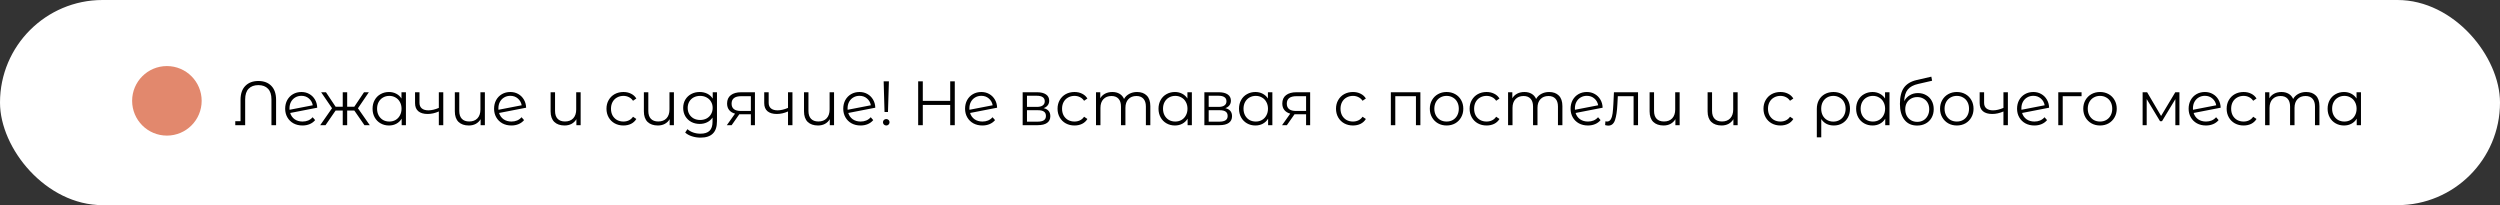 <?xml version="1.0" encoding="UTF-8"?> <svg xmlns="http://www.w3.org/2000/svg" width="719" height="59" viewBox="0 0 719 59" fill="none"><rect x="0" y="0" width="719" height="59" fill="#333333" stroke="none"/> <rect width="719" height="59" rx="29.5" fill="white"></rect> <path d="M74.308 23.292C75.88 23.292 77.122 23.76 78.034 24.696C78.946 25.632 79.402 26.97 79.402 28.71V36H78.07V28.584C78.07 27.228 77.74 26.208 77.08 25.524C76.42 24.828 75.496 24.48 74.308 24.48C73.108 24.48 72.172 24.828 71.5 25.524C70.84 26.208 70.51 27.228 70.51 28.584V36H67.666V34.848H69.178V28.71C69.178 26.97 69.64 25.632 70.564 24.696C71.488 23.76 72.736 23.292 74.308 23.292ZM87.017 34.956C87.606 34.956 88.145 34.854 88.638 34.65C89.141 34.434 89.567 34.122 89.915 33.714L90.635 34.542C90.216 35.046 89.694 35.43 89.07 35.694C88.445 35.958 87.755 36.09 86.999 36.09C86.028 36.09 85.163 35.886 84.407 35.478C83.651 35.058 83.064 34.482 82.644 33.75C82.224 33.018 82.013 32.19 82.013 31.266C82.013 30.342 82.212 29.514 82.608 28.782C83.016 28.05 83.573 27.48 84.281 27.072C84.99 26.664 85.793 26.46 86.694 26.46C87.534 26.46 88.29 26.652 88.962 27.036C89.645 27.42 90.186 27.954 90.582 28.638C90.99 29.322 91.206 30.102 91.23 30.978L83.454 32.49C83.694 33.258 84.126 33.864 84.749 34.308C85.385 34.74 86.141 34.956 87.017 34.956ZM86.694 27.558C86.034 27.558 85.439 27.714 84.912 28.026C84.395 28.326 83.987 28.752 83.688 29.304C83.4 29.844 83.255 30.468 83.255 31.176C83.255 31.356 83.261 31.488 83.273 31.572L89.951 30.276C89.808 29.484 89.442 28.836 88.853 28.332C88.266 27.816 87.546 27.558 86.694 27.558ZM101.901 31.788H99.849V36H98.571V31.788H96.519L93.621 36H92.091L95.493 31.122L92.361 26.532H93.747L96.519 30.69H98.571V26.532H99.849V30.69H101.901L104.691 26.532H106.077L102.945 31.14L106.347 36H104.817L101.901 31.788ZM116.744 26.532V36H115.52V34.128C115.136 34.764 114.626 35.25 113.99 35.586C113.366 35.922 112.658 36.09 111.866 36.09C110.978 36.09 110.174 35.886 109.454 35.478C108.734 35.07 108.17 34.5 107.762 33.768C107.354 33.036 107.15 32.202 107.15 31.266C107.15 30.33 107.354 29.496 107.762 28.764C108.17 28.032 108.734 27.468 109.454 27.072C110.174 26.664 110.978 26.46 111.866 26.46C112.634 26.46 113.324 26.622 113.936 26.946C114.56 27.258 115.07 27.72 115.466 28.332V26.532H116.744ZM111.974 34.956C112.634 34.956 113.228 34.806 113.756 34.506C114.296 34.194 114.716 33.756 115.016 33.192C115.328 32.628 115.484 31.986 115.484 31.266C115.484 30.546 115.328 29.904 115.016 29.34C114.716 28.776 114.296 28.344 113.756 28.044C113.228 27.732 112.634 27.576 111.974 27.576C111.302 27.576 110.696 27.732 110.156 28.044C109.628 28.344 109.208 28.776 108.896 29.34C108.596 29.904 108.446 30.546 108.446 31.266C108.446 31.986 108.596 32.628 108.896 33.192C109.208 33.756 109.628 34.194 110.156 34.506C110.696 34.806 111.302 34.956 111.974 34.956ZM127.485 26.532V36H126.207V32.058C125.115 32.538 124.041 32.778 122.985 32.778C121.845 32.778 120.957 32.52 120.321 32.004C119.685 31.476 119.367 30.69 119.367 29.646V26.532H120.645V29.574C120.645 30.282 120.873 30.822 121.329 31.194C121.785 31.554 122.415 31.734 123.219 31.734C124.107 31.734 125.103 31.5 126.207 31.032V26.532H127.485ZM139.449 26.532V36H138.225V34.272C137.889 34.848 137.427 35.298 136.839 35.622C136.251 35.934 135.579 36.09 134.823 36.09C133.575 36.09 132.591 35.748 131.871 35.064C131.163 34.368 130.809 33.354 130.809 32.022V26.532H132.087V31.896C132.087 32.892 132.333 33.648 132.825 34.164C133.317 34.68 134.025 34.938 134.949 34.938C135.945 34.938 136.731 34.638 137.307 34.038C137.883 33.426 138.171 32.58 138.171 31.5V26.532H139.449ZM147.1 34.956C147.688 34.956 148.228 34.854 148.72 34.65C149.224 34.434 149.65 34.122 149.998 33.714L150.718 34.542C150.298 35.046 149.776 35.43 149.152 35.694C148.528 35.958 147.838 36.09 147.082 36.09C146.11 36.09 145.246 35.886 144.49 35.478C143.734 35.058 143.146 34.482 142.726 33.75C142.306 33.018 142.096 32.19 142.096 31.266C142.096 30.342 142.294 29.514 142.69 28.782C143.098 28.05 143.656 27.48 144.364 27.072C145.072 26.664 145.876 26.46 146.776 26.46C147.616 26.46 148.372 26.652 149.044 27.036C149.728 27.42 150.268 27.954 150.664 28.638C151.072 29.322 151.288 30.102 151.312 30.978L143.536 32.49C143.776 33.258 144.208 33.864 144.832 34.308C145.468 34.74 146.224 34.956 147.1 34.956ZM146.776 27.558C146.116 27.558 145.522 27.714 144.994 28.026C144.478 28.326 144.07 28.752 143.77 29.304C143.482 29.844 143.338 30.468 143.338 31.176C143.338 31.356 143.344 31.488 143.356 31.572L150.034 30.276C149.89 29.484 149.524 28.836 148.936 28.332C148.348 27.816 147.628 27.558 146.776 27.558ZM166.994 26.532V36H165.77V34.272C165.434 34.848 164.972 35.298 164.384 35.622C163.796 35.934 163.124 36.09 162.368 36.09C161.12 36.09 160.136 35.748 159.416 35.064C158.708 34.368 158.354 33.354 158.354 32.022V26.532H159.632V31.896C159.632 32.892 159.878 33.648 160.37 34.164C160.862 34.68 161.57 34.938 162.494 34.938C163.49 34.938 164.276 34.638 164.852 34.038C165.428 33.426 165.716 32.58 165.716 31.5V26.532H166.994ZM179.301 36.09C178.365 36.09 177.525 35.886 176.781 35.478C176.049 35.07 175.473 34.5 175.053 33.768C174.633 33.024 174.423 32.19 174.423 31.266C174.423 30.342 174.633 29.514 175.053 28.782C175.473 28.05 176.049 27.48 176.781 27.072C177.525 26.664 178.365 26.46 179.301 26.46C180.117 26.46 180.843 26.622 181.479 26.946C182.127 27.258 182.637 27.72 183.009 28.332L182.055 28.98C181.743 28.512 181.347 28.164 180.867 27.936C180.387 27.696 179.865 27.576 179.301 27.576C178.617 27.576 177.999 27.732 177.447 28.044C176.907 28.344 176.481 28.776 176.169 29.34C175.869 29.904 175.719 30.546 175.719 31.266C175.719 31.998 175.869 32.646 176.169 33.21C176.481 33.762 176.907 34.194 177.447 34.506C177.999 34.806 178.617 34.956 179.301 34.956C179.865 34.956 180.387 34.842 180.867 34.614C181.347 34.386 181.743 34.038 182.055 33.57L183.009 34.218C182.637 34.83 182.127 35.298 181.479 35.622C180.831 35.934 180.105 36.09 179.301 36.09ZM193.818 26.532V36H192.594V34.272C192.258 34.848 191.796 35.298 191.208 35.622C190.62 35.934 189.948 36.09 189.192 36.09C187.944 36.09 186.96 35.748 186.24 35.064C185.532 34.368 185.178 33.354 185.178 32.022V26.532H186.456V31.896C186.456 32.892 186.702 33.648 187.194 34.164C187.686 34.68 188.394 34.938 189.318 34.938C190.314 34.938 191.1 34.638 191.676 34.038C192.252 33.426 192.54 32.58 192.54 31.5V26.532H193.818ZM206.203 26.532V34.848C206.203 36.456 205.807 37.644 205.015 38.412C204.235 39.192 203.053 39.582 201.469 39.582C200.593 39.582 199.759 39.45 198.967 39.186C198.187 38.934 197.551 38.58 197.059 38.124L197.707 37.152C198.163 37.56 198.715 37.878 199.363 38.106C200.023 38.334 200.713 38.448 201.433 38.448C202.633 38.448 203.515 38.166 204.079 37.602C204.643 37.05 204.925 36.186 204.925 35.01V33.804C204.529 34.404 204.007 34.86 203.359 35.172C202.723 35.484 202.015 35.64 201.235 35.64C200.347 35.64 199.537 35.448 198.805 35.064C198.085 34.668 197.515 34.122 197.095 33.426C196.687 32.718 196.483 31.92 196.483 31.032C196.483 30.144 196.687 29.352 197.095 28.656C197.515 27.96 198.085 27.42 198.805 27.036C199.525 26.652 200.335 26.46 201.235 26.46C202.039 26.46 202.765 26.622 203.413 26.946C204.061 27.27 204.583 27.738 204.979 28.35V26.532H206.203ZM201.361 34.506C202.045 34.506 202.663 34.362 203.215 34.074C203.767 33.774 204.193 33.36 204.493 32.832C204.805 32.304 204.961 31.704 204.961 31.032C204.961 30.36 204.805 29.766 204.493 29.25C204.193 28.722 203.767 28.314 203.215 28.026C202.675 27.726 202.057 27.576 201.361 27.576C200.677 27.576 200.059 27.72 199.507 28.008C198.967 28.296 198.541 28.704 198.229 29.232C197.929 29.76 197.779 30.36 197.779 31.032C197.779 31.704 197.929 32.304 198.229 32.832C198.541 33.36 198.967 33.774 199.507 34.074C200.059 34.362 200.677 34.506 201.361 34.506ZM217.119 26.532V36H215.949V32.868H212.979H212.619L210.423 36H209.037L211.395 32.688C210.663 32.484 210.099 32.136 209.703 31.644C209.307 31.152 209.109 30.528 209.109 29.772C209.109 28.716 209.469 27.912 210.189 27.36C210.909 26.808 211.893 26.532 213.141 26.532H217.119ZM210.405 29.808C210.405 31.212 211.299 31.914 213.087 31.914H215.949V27.666H213.177C211.329 27.666 210.405 28.38 210.405 29.808ZM227.909 26.532V36H226.631V32.058C225.539 32.538 224.465 32.778 223.409 32.778C222.269 32.778 221.381 32.52 220.745 32.004C220.109 31.476 219.791 30.69 219.791 29.646V26.532H221.069V29.574C221.069 30.282 221.297 30.822 221.753 31.194C222.209 31.554 222.839 31.734 223.643 31.734C224.531 31.734 225.527 31.5 226.631 31.032V26.532H227.909ZM239.873 26.532V36H238.649V34.272C238.313 34.848 237.851 35.298 237.263 35.622C236.675 35.934 236.003 36.09 235.247 36.09C233.999 36.09 233.015 35.748 232.295 35.064C231.587 34.368 231.233 33.354 231.233 32.022V26.532H232.511V31.896C232.511 32.892 232.757 33.648 233.249 34.164C233.741 34.68 234.449 34.938 235.373 34.938C236.369 34.938 237.155 34.638 237.731 34.038C238.307 33.426 238.595 32.58 238.595 31.5V26.532H239.873ZM247.523 34.956C248.111 34.956 248.651 34.854 249.143 34.65C249.647 34.434 250.073 34.122 250.421 33.714L251.141 34.542C250.721 35.046 250.199 35.43 249.575 35.694C248.951 35.958 248.261 36.09 247.505 36.09C246.533 36.09 245.669 35.886 244.913 35.478C244.157 35.058 243.569 34.482 243.149 33.75C242.729 33.018 242.519 32.19 242.519 31.266C242.519 30.342 242.717 29.514 243.113 28.782C243.521 28.05 244.079 27.48 244.787 27.072C245.495 26.664 246.299 26.46 247.199 26.46C248.039 26.46 248.795 26.652 249.467 27.036C250.151 27.42 250.691 27.954 251.087 28.638C251.495 29.322 251.711 30.102 251.735 30.978L243.959 32.49C244.199 33.258 244.631 33.864 245.255 34.308C245.891 34.74 246.647 34.956 247.523 34.956ZM247.199 27.558C246.539 27.558 245.945 27.714 245.417 28.026C244.901 28.326 244.493 28.752 244.193 29.304C243.905 29.844 243.761 30.468 243.761 31.176C243.761 31.356 243.767 31.488 243.779 31.572L250.457 30.276C250.313 29.484 249.947 28.836 249.359 28.332C248.771 27.816 248.051 27.558 247.199 27.558ZM254.139 23.4H255.651L255.381 32.22H254.391L254.139 23.4ZM254.895 36.09C254.631 36.09 254.403 36 254.211 35.82C254.031 35.628 253.941 35.406 253.941 35.154C253.941 34.89 254.031 34.674 254.211 34.506C254.391 34.326 254.619 34.236 254.895 34.236C255.159 34.236 255.381 34.326 255.561 34.506C255.741 34.674 255.831 34.89 255.831 35.154C255.831 35.406 255.741 35.628 255.561 35.82C255.381 36 255.159 36.09 254.895 36.09ZM274.595 23.4V36H273.281V30.186H265.397V36H264.065V23.4H265.397V29.016H273.281V23.4H274.595ZM282.557 34.956C283.145 34.956 283.685 34.854 284.177 34.65C284.681 34.434 285.107 34.122 285.455 33.714L286.175 34.542C285.755 35.046 285.233 35.43 284.609 35.694C283.985 35.958 283.295 36.09 282.539 36.09C281.567 36.09 280.703 35.886 279.947 35.478C279.191 35.058 278.603 34.482 278.183 33.75C277.763 33.018 277.553 32.19 277.553 31.266C277.553 30.342 277.751 29.514 278.147 28.782C278.555 28.05 279.113 27.48 279.821 27.072C280.529 26.664 281.333 26.46 282.233 26.46C283.073 26.46 283.829 26.652 284.501 27.036C285.185 27.42 285.725 27.954 286.121 28.638C286.529 29.322 286.745 30.102 286.769 30.978L278.993 32.49C279.233 33.258 279.665 33.864 280.289 34.308C280.925 34.74 281.681 34.956 282.557 34.956ZM282.233 27.558C281.573 27.558 280.979 27.714 280.451 28.026C279.935 28.326 279.527 28.752 279.227 29.304C278.939 29.844 278.795 30.468 278.795 31.176C278.795 31.356 278.801 31.488 278.813 31.572L285.491 30.276C285.347 29.484 284.981 28.836 284.393 28.332C283.805 27.816 283.085 27.558 282.233 27.558ZM300.147 31.104C301.431 31.404 302.073 32.178 302.073 33.426C302.073 34.254 301.767 34.89 301.155 35.334C300.543 35.778 299.631 36 298.419 36H294.117V26.532H298.293C299.373 26.532 300.219 26.742 300.831 27.162C301.443 27.582 301.749 28.182 301.749 28.962C301.749 29.478 301.605 29.922 301.317 30.294C301.041 30.654 300.651 30.924 300.147 31.104ZM295.359 30.744H298.203C298.935 30.744 299.493 30.606 299.877 30.33C300.273 30.054 300.471 29.652 300.471 29.124C300.471 28.596 300.273 28.2 299.877 27.936C299.493 27.672 298.935 27.54 298.203 27.54H295.359V30.744ZM298.365 34.992C299.181 34.992 299.793 34.86 300.201 34.596C300.609 34.332 300.813 33.918 300.813 33.354C300.813 32.79 300.627 32.376 300.255 32.112C299.883 31.836 299.295 31.698 298.491 31.698H295.359V34.992H298.365ZM309.028 36.09C308.092 36.09 307.252 35.886 306.508 35.478C305.776 35.07 305.2 34.5 304.78 33.768C304.36 33.024 304.15 32.19 304.15 31.266C304.15 30.342 304.36 29.514 304.78 28.782C305.2 28.05 305.776 27.48 306.508 27.072C307.252 26.664 308.092 26.46 309.028 26.46C309.844 26.46 310.57 26.622 311.206 26.946C311.854 27.258 312.364 27.72 312.736 28.332L311.782 28.98C311.47 28.512 311.074 28.164 310.594 27.936C310.114 27.696 309.592 27.576 309.028 27.576C308.344 27.576 307.726 27.732 307.174 28.044C306.634 28.344 306.208 28.776 305.896 29.34C305.596 29.904 305.446 30.546 305.446 31.266C305.446 31.998 305.596 32.646 305.896 33.21C306.208 33.762 306.634 34.194 307.174 34.506C307.726 34.806 308.344 34.956 309.028 34.956C309.592 34.956 310.114 34.842 310.594 34.614C311.074 34.386 311.47 34.038 311.782 33.57L312.736 34.218C312.364 34.83 311.854 35.298 311.206 35.622C310.558 35.934 309.832 36.09 309.028 36.09ZM327.019 26.46C328.207 26.46 329.137 26.802 329.809 27.486C330.493 28.17 330.835 29.178 330.835 30.51V36H329.557V30.636C329.557 29.652 329.317 28.902 328.837 28.386C328.369 27.87 327.703 27.612 326.839 27.612C325.855 27.612 325.081 27.918 324.517 28.53C323.953 29.13 323.671 29.964 323.671 31.032V36H322.393V30.636C322.393 29.652 322.153 28.902 321.673 28.386C321.205 27.87 320.533 27.612 319.657 27.612C318.685 27.612 317.911 27.918 317.335 28.53C316.771 29.13 316.489 29.964 316.489 31.032V36H315.211V26.532H316.435V28.26C316.771 27.684 317.239 27.24 317.839 26.928C318.439 26.616 319.129 26.46 319.909 26.46C320.701 26.46 321.385 26.628 321.961 26.964C322.549 27.3 322.987 27.798 323.275 28.458C323.623 27.834 324.121 27.348 324.769 27C325.429 26.64 326.179 26.46 327.019 26.46ZM342.781 26.532V36H341.557V34.128C341.173 34.764 340.663 35.25 340.027 35.586C339.403 35.922 338.695 36.09 337.903 36.09C337.015 36.09 336.211 35.886 335.491 35.478C334.771 35.07 334.207 34.5 333.799 33.768C333.391 33.036 333.187 32.202 333.187 31.266C333.187 30.33 333.391 29.496 333.799 28.764C334.207 28.032 334.771 27.468 335.491 27.072C336.211 26.664 337.015 26.46 337.903 26.46C338.671 26.46 339.361 26.622 339.973 26.946C340.597 27.258 341.107 27.72 341.503 28.332V26.532H342.781ZM338.011 34.956C338.671 34.956 339.265 34.806 339.793 34.506C340.333 34.194 340.753 33.756 341.053 33.192C341.365 32.628 341.521 31.986 341.521 31.266C341.521 30.546 341.365 29.904 341.053 29.34C340.753 28.776 340.333 28.344 339.793 28.044C339.265 27.732 338.671 27.576 338.011 27.576C337.339 27.576 336.733 27.732 336.193 28.044C335.665 28.344 335.245 28.776 334.933 29.34C334.633 29.904 334.483 30.546 334.483 31.266C334.483 31.986 334.633 32.628 334.933 33.192C335.245 33.756 335.665 34.194 336.193 34.506C336.733 34.806 337.339 34.956 338.011 34.956ZM352.407 31.104C353.691 31.404 354.333 32.178 354.333 33.426C354.333 34.254 354.027 34.89 353.415 35.334C352.803 35.778 351.891 36 350.679 36H346.377V26.532H350.553C351.633 26.532 352.479 26.742 353.091 27.162C353.703 27.582 354.009 28.182 354.009 28.962C354.009 29.478 353.865 29.922 353.577 30.294C353.301 30.654 352.911 30.924 352.407 31.104ZM347.619 30.744H350.463C351.195 30.744 351.753 30.606 352.137 30.33C352.533 30.054 352.731 29.652 352.731 29.124C352.731 28.596 352.533 28.2 352.137 27.936C351.753 27.672 351.195 27.54 350.463 27.54H347.619V30.744ZM350.625 34.992C351.441 34.992 352.053 34.86 352.461 34.596C352.869 34.332 353.073 33.918 353.073 33.354C353.073 32.79 352.887 32.376 352.515 32.112C352.143 31.836 351.555 31.698 350.751 31.698H347.619V34.992H350.625ZM365.932 26.532V36H364.708V34.128C364.324 34.764 363.814 35.25 363.178 35.586C362.554 35.922 361.846 36.09 361.054 36.09C360.166 36.09 359.362 35.886 358.642 35.478C357.922 35.07 357.358 34.5 356.95 33.768C356.542 33.036 356.338 32.202 356.338 31.266C356.338 30.33 356.542 29.496 356.95 28.764C357.358 28.032 357.922 27.468 358.642 27.072C359.362 26.664 360.166 26.46 361.054 26.46C361.822 26.46 362.512 26.622 363.124 26.946C363.748 27.258 364.258 27.72 364.654 28.332V26.532H365.932ZM361.162 34.956C361.822 34.956 362.416 34.806 362.944 34.506C363.484 34.194 363.904 33.756 364.204 33.192C364.516 32.628 364.672 31.986 364.672 31.266C364.672 30.546 364.516 29.904 364.204 29.34C363.904 28.776 363.484 28.344 362.944 28.044C362.416 27.732 361.822 27.576 361.162 27.576C360.49 27.576 359.884 27.732 359.344 28.044C358.816 28.344 358.396 28.776 358.084 29.34C357.784 29.904 357.634 30.546 357.634 31.266C357.634 31.986 357.784 32.628 358.084 33.192C358.396 33.756 358.816 34.194 359.344 34.506C359.884 34.806 360.49 34.956 361.162 34.956ZM376.799 26.532V36H375.629V32.868H372.659H372.299L370.103 36H368.717L371.075 32.688C370.343 32.484 369.779 32.136 369.383 31.644C368.987 31.152 368.789 30.528 368.789 29.772C368.789 28.716 369.149 27.912 369.869 27.36C370.589 26.808 371.573 26.532 372.821 26.532H376.799ZM370.085 29.808C370.085 31.212 370.979 31.914 372.767 31.914H375.629V27.666H372.857C371.009 27.666 370.085 28.38 370.085 29.808ZM389.114 36.09C388.178 36.09 387.338 35.886 386.594 35.478C385.862 35.07 385.286 34.5 384.866 33.768C384.446 33.024 384.236 32.19 384.236 31.266C384.236 30.342 384.446 29.514 384.866 28.782C385.286 28.05 385.862 27.48 386.594 27.072C387.338 26.664 388.178 26.46 389.114 26.46C389.93 26.46 390.656 26.622 391.292 26.946C391.94 27.258 392.45 27.72 392.822 28.332L391.868 28.98C391.556 28.512 391.16 28.164 390.68 27.936C390.2 27.696 389.678 27.576 389.114 27.576C388.43 27.576 387.812 27.732 387.26 28.044C386.72 28.344 386.294 28.776 385.982 29.34C385.682 29.904 385.532 30.546 385.532 31.266C385.532 31.998 385.682 32.646 385.982 33.21C386.294 33.762 386.72 34.194 387.26 34.506C387.812 34.806 388.43 34.956 389.114 34.956C389.678 34.956 390.2 34.842 390.68 34.614C391.16 34.386 391.556 34.038 391.868 33.57L392.822 34.218C392.45 34.83 391.94 35.298 391.292 35.622C390.644 35.934 389.918 36.09 389.114 36.09ZM408.503 26.532V36H407.225V27.666H401.285V36H400.007V26.532H408.503ZM416.042 36.09C415.13 36.09 414.308 35.886 413.576 35.478C412.844 35.058 412.268 34.482 411.848 33.75C411.428 33.018 411.218 32.19 411.218 31.266C411.218 30.342 411.428 29.514 411.848 28.782C412.268 28.05 412.844 27.48 413.576 27.072C414.308 26.664 415.13 26.46 416.042 26.46C416.954 26.46 417.776 26.664 418.508 27.072C419.24 27.48 419.81 28.05 420.218 28.782C420.638 29.514 420.848 30.342 420.848 31.266C420.848 32.19 420.638 33.018 420.218 33.75C419.81 34.482 419.24 35.058 418.508 35.478C417.776 35.886 416.954 36.09 416.042 36.09ZM416.042 34.956C416.714 34.956 417.314 34.806 417.842 34.506C418.382 34.194 418.802 33.756 419.102 33.192C419.402 32.628 419.552 31.986 419.552 31.266C419.552 30.546 419.402 29.904 419.102 29.34C418.802 28.776 418.382 28.344 417.842 28.044C417.314 27.732 416.714 27.576 416.042 27.576C415.37 27.576 414.764 27.732 414.224 28.044C413.696 28.344 413.276 28.776 412.964 29.34C412.664 29.904 412.514 30.546 412.514 31.266C412.514 31.986 412.664 32.628 412.964 33.192C413.276 33.756 413.696 34.194 414.224 34.506C414.764 34.806 415.37 34.956 416.042 34.956ZM427.54 36.09C426.604 36.09 425.764 35.886 425.02 35.478C424.288 35.07 423.712 34.5 423.292 33.768C422.872 33.024 422.662 32.19 422.662 31.266C422.662 30.342 422.872 29.514 423.292 28.782C423.712 28.05 424.288 27.48 425.02 27.072C425.764 26.664 426.604 26.46 427.54 26.46C428.356 26.46 429.082 26.622 429.718 26.946C430.366 27.258 430.876 27.72 431.248 28.332L430.294 28.98C429.982 28.512 429.586 28.164 429.106 27.936C428.626 27.696 428.104 27.576 427.54 27.576C426.856 27.576 426.238 27.732 425.686 28.044C425.146 28.344 424.72 28.776 424.408 29.34C424.108 29.904 423.958 30.546 423.958 31.266C423.958 31.998 424.108 32.646 424.408 33.21C424.72 33.762 425.146 34.194 425.686 34.506C426.238 34.806 426.856 34.956 427.54 34.956C428.104 34.956 428.626 34.842 429.106 34.614C429.586 34.386 429.982 34.038 430.294 33.57L431.248 34.218C430.876 34.83 430.366 35.298 429.718 35.622C429.07 35.934 428.344 36.09 427.54 36.09ZM445.53 26.46C446.718 26.46 447.648 26.802 448.32 27.486C449.004 28.17 449.346 29.178 449.346 30.51V36H448.068V30.636C448.068 29.652 447.828 28.902 447.348 28.386C446.88 27.87 446.214 27.612 445.35 27.612C444.366 27.612 443.592 27.918 443.028 28.53C442.464 29.13 442.182 29.964 442.182 31.032V36H440.904V30.636C440.904 29.652 440.664 28.902 440.184 28.386C439.716 27.87 439.044 27.612 438.168 27.612C437.196 27.612 436.422 27.918 435.846 28.53C435.282 29.13 435 29.964 435 31.032V36H433.722V26.532H434.946V28.26C435.282 27.684 435.75 27.24 436.35 26.928C436.95 26.616 437.64 26.46 438.42 26.46C439.212 26.46 439.896 26.628 440.472 26.964C441.06 27.3 441.498 27.798 441.786 28.458C442.134 27.834 442.632 27.348 443.28 27C443.94 26.64 444.69 26.46 445.53 26.46ZM456.703 34.956C457.291 34.956 457.831 34.854 458.323 34.65C458.827 34.434 459.253 34.122 459.601 33.714L460.321 34.542C459.901 35.046 459.379 35.43 458.755 35.694C458.131 35.958 457.441 36.09 456.685 36.09C455.713 36.09 454.849 35.886 454.093 35.478C453.337 35.058 452.749 34.482 452.329 33.75C451.909 33.018 451.699 32.19 451.699 31.266C451.699 30.342 451.897 29.514 452.293 28.782C452.701 28.05 453.259 27.48 453.967 27.072C454.675 26.664 455.479 26.46 456.379 26.46C457.219 26.46 457.975 26.652 458.647 27.036C459.331 27.42 459.871 27.954 460.267 28.638C460.675 29.322 460.891 30.102 460.915 30.978L453.139 32.49C453.379 33.258 453.811 33.864 454.435 34.308C455.071 34.74 455.827 34.956 456.703 34.956ZM456.379 27.558C455.719 27.558 455.125 27.714 454.597 28.026C454.081 28.326 453.673 28.752 453.373 29.304C453.085 29.844 452.941 30.468 452.941 31.176C452.941 31.356 452.947 31.488 452.959 31.572L459.637 30.276C459.493 29.484 459.127 28.836 458.539 28.332C457.951 27.816 457.231 27.558 456.379 27.558ZM471.099 26.532V36H469.821V27.666H465.285L465.159 30.006C465.063 31.974 464.835 33.486 464.475 34.542C464.115 35.598 463.473 36.126 462.549 36.126C462.297 36.126 461.991 36.078 461.631 35.982L461.721 34.884C461.937 34.932 462.087 34.956 462.171 34.956C462.663 34.956 463.035 34.728 463.287 34.272C463.539 33.816 463.707 33.252 463.791 32.58C463.875 31.908 463.947 31.02 464.007 29.916L464.169 26.532H471.099ZM483.066 26.532V36H481.842V34.272C481.506 34.848 481.044 35.298 480.456 35.622C479.868 35.934 479.196 36.09 478.44 36.09C477.192 36.09 476.208 35.748 475.488 35.064C474.78 34.368 474.426 33.354 474.426 32.022V26.532H475.704V31.896C475.704 32.892 475.95 33.648 476.442 34.164C476.934 34.68 477.642 34.938 478.566 34.938C479.562 34.938 480.348 34.638 480.924 34.038C481.5 33.426 481.788 32.58 481.788 31.5V26.532H483.066ZM499.748 26.532V36H498.524V34.272C498.188 34.848 497.726 35.298 497.138 35.622C496.55 35.934 495.878 36.09 495.122 36.09C493.874 36.09 492.89 35.748 492.17 35.064C491.462 34.368 491.108 33.354 491.108 32.022V26.532H492.386V31.896C492.386 32.892 492.632 33.648 493.124 34.164C493.616 34.68 494.324 34.938 495.248 34.938C496.244 34.938 497.03 34.638 497.606 34.038C498.182 33.426 498.47 32.58 498.47 31.5V26.532H499.748ZM512.055 36.09C511.119 36.09 510.279 35.886 509.535 35.478C508.803 35.07 508.227 34.5 507.807 33.768C507.387 33.024 507.177 32.19 507.177 31.266C507.177 30.342 507.387 29.514 507.807 28.782C508.227 28.05 508.803 27.48 509.535 27.072C510.279 26.664 511.119 26.46 512.055 26.46C512.871 26.46 513.597 26.622 514.233 26.946C514.881 27.258 515.391 27.72 515.763 28.332L514.809 28.98C514.497 28.512 514.101 28.164 513.621 27.936C513.141 27.696 512.619 27.576 512.055 27.576C511.371 27.576 510.753 27.732 510.201 28.044C509.661 28.344 509.235 28.776 508.923 29.34C508.623 29.904 508.473 30.546 508.473 31.266C508.473 31.998 508.623 32.646 508.923 33.21C509.235 33.762 509.661 34.194 510.201 34.506C510.753 34.806 511.371 34.956 512.055 34.956C512.619 34.956 513.141 34.842 513.621 34.614C514.101 34.386 514.497 34.038 514.809 33.57L515.763 34.218C515.391 34.83 514.881 35.298 514.233 35.622C513.585 35.934 512.859 36.09 512.055 36.09ZM527.305 26.46C528.229 26.46 529.051 26.664 529.771 27.072C530.491 27.48 531.049 28.05 531.445 28.782C531.853 29.514 532.057 30.348 532.057 31.284C532.057 32.22 531.859 33.054 531.463 33.786C531.067 34.506 530.515 35.07 529.807 35.478C529.111 35.886 528.313 36.09 527.413 36.09C526.621 36.09 525.913 35.934 525.289 35.622C524.677 35.298 524.179 34.836 523.795 34.236V39.492H522.517V31.302C522.517 30.354 522.715 29.514 523.111 28.782C523.519 28.05 524.083 27.48 524.803 27.072C525.535 26.664 526.369 26.46 527.305 26.46ZM527.269 34.974C527.941 34.974 528.547 34.818 529.087 34.506C529.627 34.194 530.047 33.756 530.347 33.192C530.647 32.628 530.797 31.992 530.797 31.284C530.797 30.576 530.647 29.94 530.347 29.376C530.047 28.812 529.627 28.374 529.087 28.062C528.547 27.738 527.941 27.576 527.269 27.576C526.597 27.576 525.991 27.732 525.451 28.044C524.923 28.356 524.509 28.794 524.209 29.358C523.921 29.91 523.777 30.546 523.777 31.266C523.777 31.986 523.921 32.628 524.209 33.192C524.509 33.756 524.923 34.194 525.451 34.506C525.991 34.818 526.597 34.974 527.269 34.974ZM543.418 26.532V36H542.194V34.128C541.81 34.764 541.3 35.25 540.664 35.586C540.04 35.922 539.332 36.09 538.54 36.09C537.652 36.09 536.848 35.886 536.128 35.478C535.408 35.07 534.844 34.5 534.436 33.768C534.028 33.036 533.824 32.202 533.824 31.266C533.824 30.33 534.028 29.496 534.436 28.764C534.844 28.032 535.408 27.468 536.128 27.072C536.848 26.664 537.652 26.46 538.54 26.46C539.308 26.46 539.998 26.622 540.61 26.946C541.234 27.258 541.744 27.72 542.14 28.332V26.532H543.418ZM538.648 34.956C539.308 34.956 539.902 34.806 540.43 34.506C540.97 34.194 541.39 33.756 541.69 33.192C542.002 32.628 542.158 31.986 542.158 31.266C542.158 30.546 542.002 29.904 541.69 29.34C541.39 28.776 540.97 28.344 540.43 28.044C539.902 27.732 539.308 27.576 538.648 27.576C537.976 27.576 537.37 27.732 536.83 28.044C536.302 28.344 535.882 28.776 535.57 29.34C535.27 29.904 535.12 30.546 535.12 31.266C535.12 31.986 535.27 32.628 535.57 33.192C535.882 33.756 536.302 34.194 536.83 34.506C537.37 34.806 537.976 34.956 538.648 34.956ZM551.603 26.766C552.479 26.766 553.259 26.964 553.943 27.36C554.639 27.744 555.179 28.29 555.563 28.998C555.947 29.694 556.139 30.492 556.139 31.392C556.139 32.316 555.935 33.138 555.527 33.858C555.131 34.566 554.573 35.118 553.853 35.514C553.133 35.91 552.305 36.108 551.369 36.108C549.797 36.108 548.579 35.556 547.715 34.452C546.851 33.348 546.419 31.824 546.419 29.88C546.419 27.852 546.803 26.298 547.571 25.218C548.351 24.138 549.563 23.406 551.207 23.022L555.455 22.05L555.671 23.22L551.675 24.138C550.319 24.438 549.323 24.972 548.687 25.74C548.051 26.496 547.703 27.618 547.643 29.106C548.027 28.374 548.561 27.804 549.245 27.396C549.929 26.976 550.715 26.766 551.603 26.766ZM551.405 35.046C552.065 35.046 552.653 34.896 553.169 34.596C553.697 34.284 554.105 33.852 554.393 33.3C554.693 32.748 554.843 32.124 554.843 31.428C554.843 30.732 554.699 30.12 554.411 29.592C554.123 29.064 553.715 28.656 553.187 28.368C552.671 28.068 552.077 27.918 551.405 27.918C550.733 27.918 550.133 28.068 549.605 28.368C549.089 28.656 548.681 29.064 548.381 29.592C548.093 30.12 547.949 30.732 547.949 31.428C547.949 32.124 548.093 32.748 548.381 33.3C548.681 33.852 549.095 34.284 549.623 34.596C550.151 34.896 550.745 35.046 551.405 35.046ZM562.785 36.09C561.873 36.09 561.051 35.886 560.319 35.478C559.587 35.058 559.011 34.482 558.591 33.75C558.171 33.018 557.961 32.19 557.961 31.266C557.961 30.342 558.171 29.514 558.591 28.782C559.011 28.05 559.587 27.48 560.319 27.072C561.051 26.664 561.873 26.46 562.785 26.46C563.697 26.46 564.519 26.664 565.251 27.072C565.983 27.48 566.553 28.05 566.961 28.782C567.381 29.514 567.591 30.342 567.591 31.266C567.591 32.19 567.381 33.018 566.961 33.75C566.553 34.482 565.983 35.058 565.251 35.478C564.519 35.886 563.697 36.09 562.785 36.09ZM562.785 34.956C563.457 34.956 564.057 34.806 564.585 34.506C565.125 34.194 565.545 33.756 565.845 33.192C566.145 32.628 566.295 31.986 566.295 31.266C566.295 30.546 566.145 29.904 565.845 29.34C565.545 28.776 565.125 28.344 564.585 28.044C564.057 27.732 563.457 27.576 562.785 27.576C562.113 27.576 561.507 27.732 560.967 28.044C560.439 28.344 560.019 28.776 559.707 29.34C559.407 29.904 559.257 30.546 559.257 31.266C559.257 31.986 559.407 32.628 559.707 33.192C560.019 33.756 560.439 34.194 560.967 34.506C561.507 34.806 562.113 34.956 562.785 34.956ZM577.468 26.532V36H576.19V32.058C575.098 32.538 574.024 32.778 572.968 32.778C571.828 32.778 570.94 32.52 570.304 32.004C569.668 31.476 569.35 30.69 569.35 29.646V26.532H570.628V29.574C570.628 30.282 570.856 30.822 571.312 31.194C571.768 31.554 572.398 31.734 573.202 31.734C574.09 31.734 575.086 31.5 576.19 31.032V26.532H577.468ZM585.111 34.956C585.699 34.956 586.239 34.854 586.731 34.65C587.235 34.434 587.661 34.122 588.009 33.714L588.729 34.542C588.309 35.046 587.787 35.43 587.163 35.694C586.539 35.958 585.849 36.09 585.093 36.09C584.121 36.09 583.257 35.886 582.501 35.478C581.745 35.058 581.157 34.482 580.737 33.75C580.317 33.018 580.107 32.19 580.107 31.266C580.107 30.342 580.305 29.514 580.701 28.782C581.109 28.05 581.667 27.48 582.375 27.072C583.083 26.664 583.887 26.46 584.787 26.46C585.627 26.46 586.383 26.652 587.055 27.036C587.739 27.42 588.279 27.954 588.675 28.638C589.083 29.322 589.299 30.102 589.323 30.978L581.547 32.49C581.787 33.258 582.219 33.864 582.843 34.308C583.479 34.74 584.235 34.956 585.111 34.956ZM584.787 27.558C584.127 27.558 583.533 27.714 583.005 28.026C582.489 28.326 582.081 28.752 581.781 29.304C581.493 29.844 581.349 30.468 581.349 31.176C581.349 31.356 581.355 31.488 581.367 31.572L588.045 30.276C587.901 29.484 587.535 28.836 586.947 28.332C586.359 27.816 585.639 27.558 584.787 27.558ZM598.657 27.666H593.239V36H591.961V26.532H598.657V27.666ZM603.97 36.09C603.058 36.09 602.236 35.886 601.504 35.478C600.772 35.058 600.196 34.482 599.776 33.75C599.356 33.018 599.146 32.19 599.146 31.266C599.146 30.342 599.356 29.514 599.776 28.782C600.196 28.05 600.772 27.48 601.504 27.072C602.236 26.664 603.058 26.46 603.97 26.46C604.882 26.46 605.704 26.664 606.436 27.072C607.168 27.48 607.738 28.05 608.146 28.782C608.566 29.514 608.776 30.342 608.776 31.266C608.776 32.19 608.566 33.018 608.146 33.75C607.738 34.482 607.168 35.058 606.436 35.478C605.704 35.886 604.882 36.09 603.97 36.09ZM603.97 34.956C604.642 34.956 605.242 34.806 605.77 34.506C606.31 34.194 606.73 33.756 607.03 33.192C607.33 32.628 607.48 31.986 607.48 31.266C607.48 30.546 607.33 29.904 607.03 29.34C606.73 28.776 606.31 28.344 605.77 28.044C605.242 27.732 604.642 27.576 603.97 27.576C603.298 27.576 602.692 27.732 602.152 28.044C601.624 28.344 601.204 28.776 600.892 29.34C600.592 29.904 600.442 30.546 600.442 31.266C600.442 31.986 600.592 32.628 600.892 33.192C601.204 33.756 601.624 34.194 602.152 34.506C602.692 34.806 603.298 34.956 603.97 34.956ZM626.802 26.532V36H625.632V28.512L621.798 34.848H621.222L617.388 28.494V36H616.218V26.532H617.514L621.528 33.354L625.614 26.532H626.802ZM634.453 34.956C635.041 34.956 635.581 34.854 636.073 34.65C636.577 34.434 637.003 34.122 637.351 33.714L638.071 34.542C637.651 35.046 637.129 35.43 636.505 35.694C635.881 35.958 635.191 36.09 634.435 36.09C633.463 36.09 632.599 35.886 631.843 35.478C631.087 35.058 630.499 34.482 630.079 33.75C629.659 33.018 629.449 32.19 629.449 31.266C629.449 30.342 629.647 29.514 630.043 28.782C630.451 28.05 631.009 27.48 631.717 27.072C632.425 26.664 633.229 26.46 634.129 26.46C634.969 26.46 635.725 26.652 636.397 27.036C637.081 27.42 637.621 27.954 638.017 28.638C638.425 29.322 638.641 30.102 638.665 30.978L630.889 32.49C631.129 33.258 631.561 33.864 632.185 34.308C632.821 34.74 633.577 34.956 634.453 34.956ZM634.129 27.558C633.469 27.558 632.875 27.714 632.347 28.026C631.831 28.326 631.423 28.752 631.123 29.304C630.835 29.844 630.691 30.468 630.691 31.176C630.691 31.356 630.697 31.488 630.709 31.572L637.387 30.276C637.243 29.484 636.877 28.836 636.289 28.332C635.701 27.816 634.981 27.558 634.129 27.558ZM645.262 36.09C644.326 36.09 643.486 35.886 642.742 35.478C642.01 35.07 641.434 34.5 641.014 33.768C640.594 33.024 640.384 32.19 640.384 31.266C640.384 30.342 640.594 29.514 641.014 28.782C641.434 28.05 642.01 27.48 642.742 27.072C643.486 26.664 644.326 26.46 645.262 26.46C646.078 26.46 646.804 26.622 647.44 26.946C648.088 27.258 648.598 27.72 648.97 28.332L648.016 28.98C647.704 28.512 647.308 28.164 646.828 27.936C646.348 27.696 645.826 27.576 645.262 27.576C644.578 27.576 643.96 27.732 643.408 28.044C642.868 28.344 642.442 28.776 642.13 29.34C641.83 29.904 641.68 30.546 641.68 31.266C641.68 31.998 641.83 32.646 642.13 33.21C642.442 33.762 642.868 34.194 643.408 34.506C643.96 34.806 644.578 34.956 645.262 34.956C645.826 34.956 646.348 34.842 646.828 34.614C647.308 34.386 647.704 34.038 648.016 33.57L648.97 34.218C648.598 34.83 648.088 35.298 647.44 35.622C646.792 35.934 646.066 36.09 645.262 36.09ZM663.253 26.46C664.441 26.46 665.371 26.802 666.043 27.486C666.727 28.17 667.069 29.178 667.069 30.51V36H665.791V30.636C665.791 29.652 665.551 28.902 665.071 28.386C664.603 27.87 663.937 27.612 663.073 27.612C662.089 27.612 661.315 27.918 660.751 28.53C660.187 29.13 659.905 29.964 659.905 31.032V36H658.627V30.636C658.627 29.652 658.387 28.902 657.907 28.386C657.439 27.87 656.767 27.612 655.891 27.612C654.919 27.612 654.145 27.918 653.569 28.53C653.005 29.13 652.723 29.964 652.723 31.032V36H651.445V26.532H652.669V28.26C653.005 27.684 653.473 27.24 654.073 26.928C654.673 26.616 655.363 26.46 656.143 26.46C656.935 26.46 657.619 26.628 658.195 26.964C658.783 27.3 659.221 27.798 659.509 28.458C659.857 27.834 660.355 27.348 661.003 27C661.663 26.64 662.413 26.46 663.253 26.46ZM679.016 26.532V36H677.792V34.128C677.408 34.764 676.898 35.25 676.262 35.586C675.638 35.922 674.93 36.09 674.138 36.09C673.25 36.09 672.446 35.886 671.726 35.478C671.006 35.07 670.442 34.5 670.034 33.768C669.626 33.036 669.422 32.202 669.422 31.266C669.422 30.33 669.626 29.496 670.034 28.764C670.442 28.032 671.006 27.468 671.726 27.072C672.446 26.664 673.25 26.46 674.138 26.46C674.906 26.46 675.596 26.622 676.208 26.946C676.832 27.258 677.342 27.72 677.738 28.332V26.532H679.016ZM674.246 34.956C674.906 34.956 675.5 34.806 676.028 34.506C676.568 34.194 676.988 33.756 677.288 33.192C677.6 32.628 677.756 31.986 677.756 31.266C677.756 30.546 677.6 29.904 677.288 29.34C676.988 28.776 676.568 28.344 676.028 28.044C675.5 27.732 674.906 27.576 674.246 27.576C673.574 27.576 672.968 27.732 672.428 28.044C671.9 28.344 671.48 28.776 671.168 29.34C670.868 29.904 670.718 30.546 670.718 31.266C670.718 31.986 670.868 32.628 671.168 33.192C671.48 33.756 671.9 34.194 672.428 34.506C672.968 34.806 673.574 34.956 674.246 34.956Z" fill="black"></path> <circle cx="48" cy="29" r="10" fill="#E2886D"></circle> </svg> 
